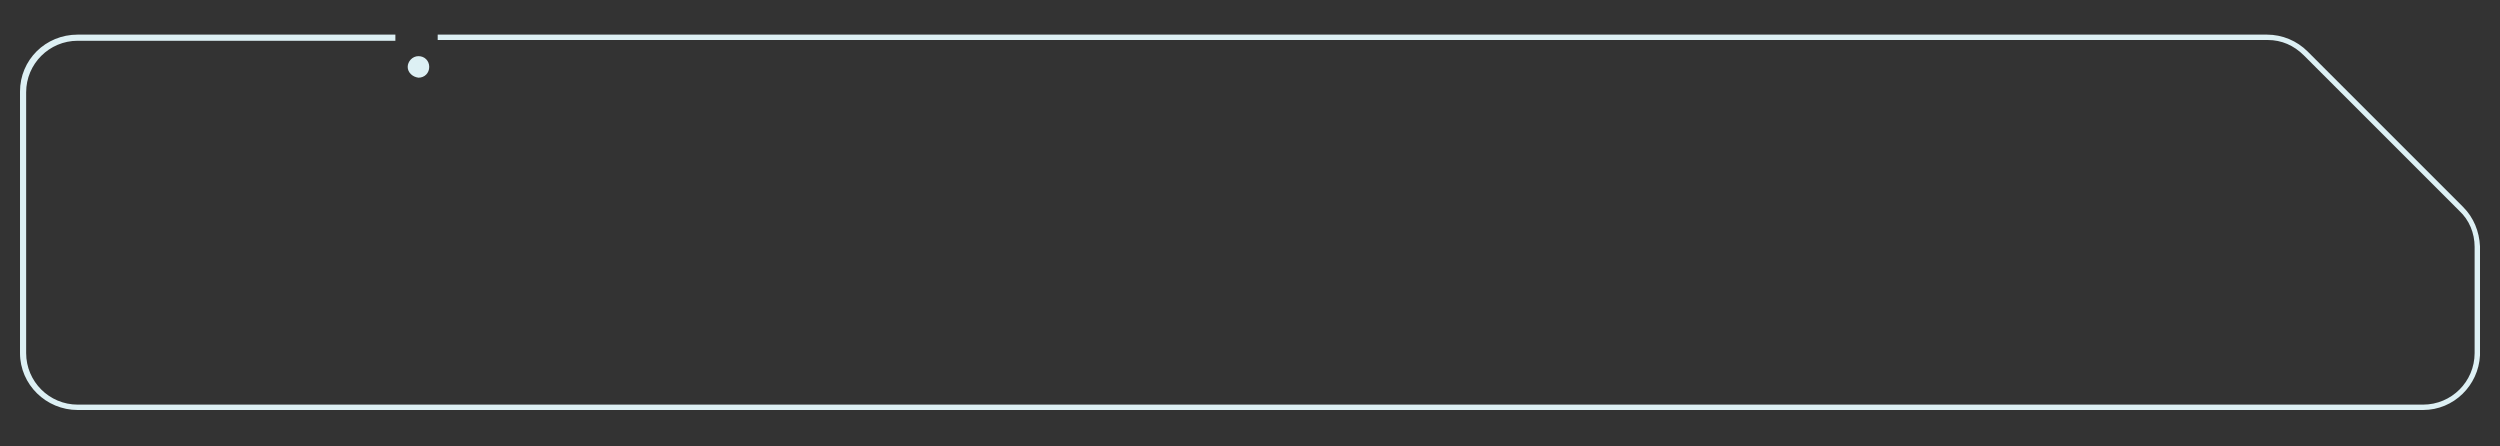 <?xml version="1.0" encoding="utf-8"?>
<!-- Generator: Adobe Illustrator 24.3.0, SVG Export Plug-In . SVG Version: 6.00 Build 0)  -->
<svg version="1.1" baseProfile="tiny" id="Layer_1" xmlns="http://www.w3.org/2000/svg" xmlns:xlink="http://www.w3.org/1999/xlink"
	 x="0px" y="0px" viewBox="0 0 325 58" overflow="visible" xml:space="preserve">
<rect x="0" y="0" width="325" height="58" fill="#333333" stroke="none"/>
<path fill="#DDF0F4" d="M322.4,32.1v13.8c0,0.1,0,0.2,0,0.3c-0.2,3.9-3.4,7.1-7.4,7.1H10.1c-4.1,0-7.5-3.3-7.5-7.4V11.9
	c0-4.1,3.3-7.4,7.5-7.4h41.3v0.8H10.1c-3.7,0-6.7,3-6.7,6.7v33.9c0,3.7,3,6.7,6.7,6.7h304.9c3.7,0,6.7-3,6.7-6.7V32.1
	c0-1.8-0.7-3.5-2-4.7L299.5,7.2c-1.3-1.3-2.9-2-4.7-2H56.9V4.5h237.8c2,0,3.9,0.8,5.3,2.2l20.2,20.2c1.4,1.4,2.1,3.2,2.2,5.1
	C322.4,32,322.4,32,322.4,32.1z"/>
<path fill="#DDF0F4" d="M55.8,8.7c0,0.8-0.6,1.4-1.4,1.4C53.6,10,53,9.4,53,8.7s0.6-1.4,1.4-1.4C55.2,7.3,55.8,7.9,55.8,8.7z"/>
</svg>
